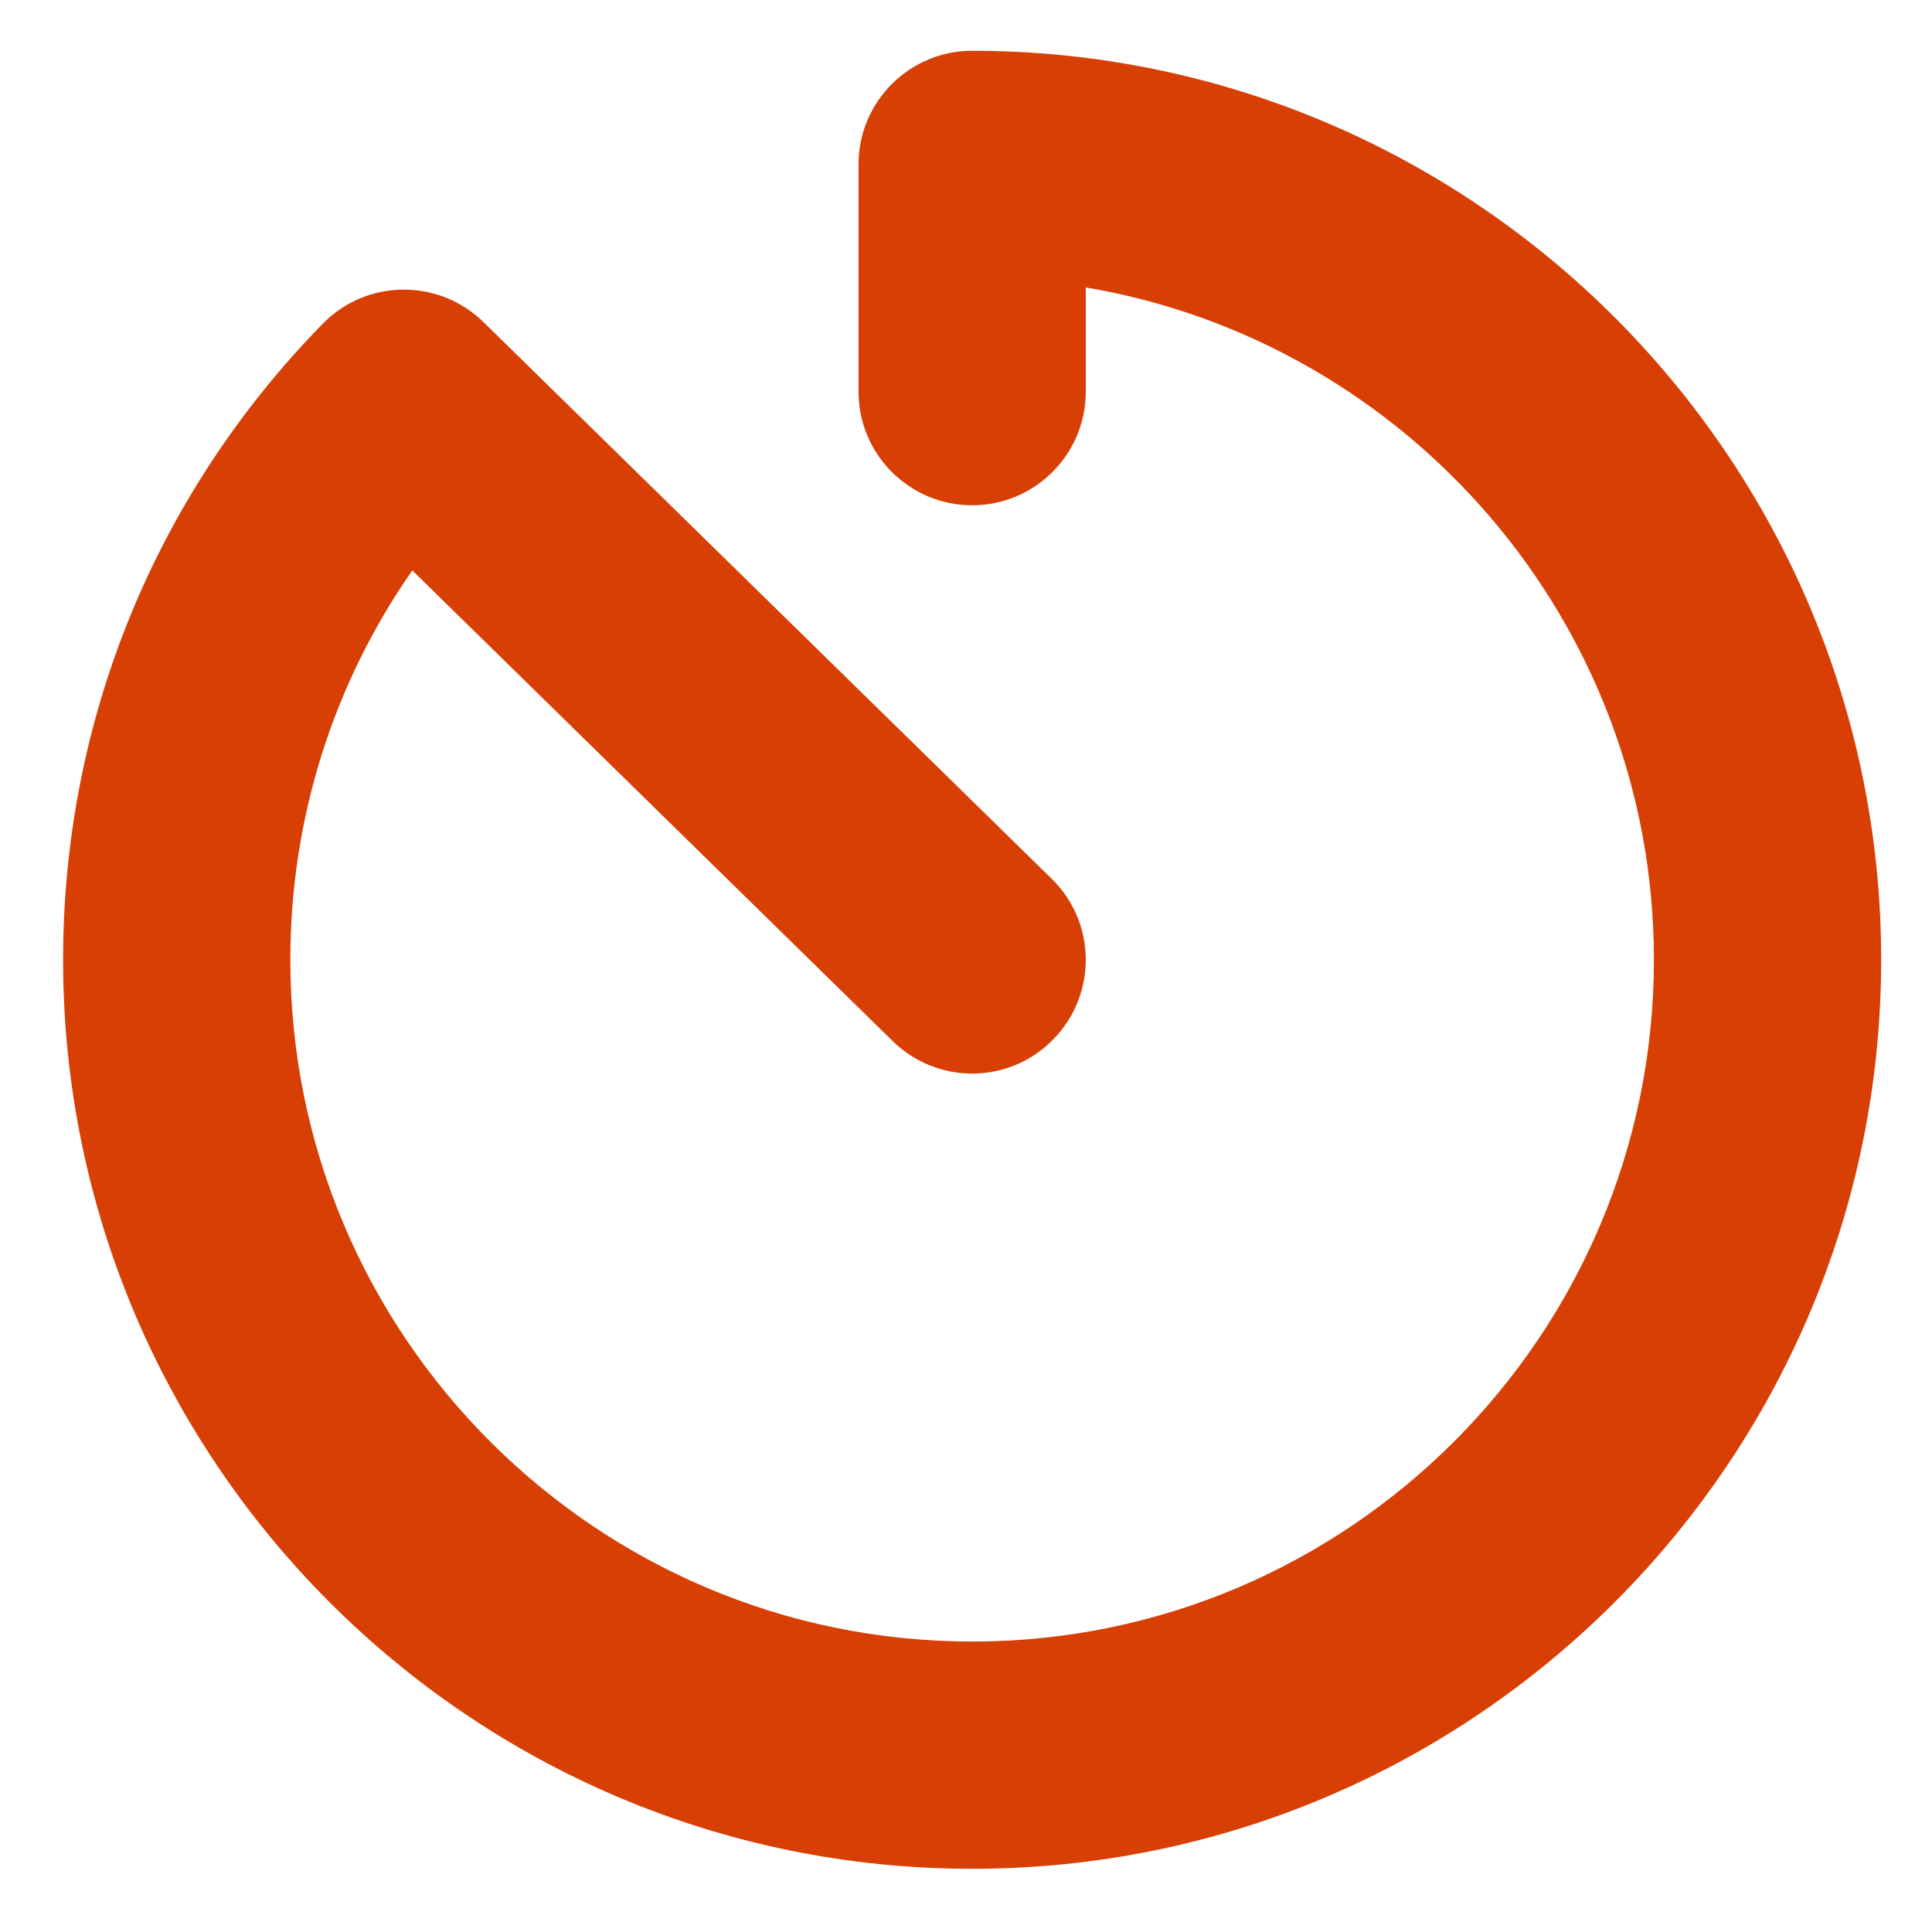 <?xml version="1.0" encoding="UTF-8"?>
<svg width="32px" height="32px" viewBox="0 0 32 32" version="1.1" xmlns="http://www.w3.org/2000/svg" xmlns:xlink="http://www.w3.org/1999/xlink">
    <title>logos / tab2-active</title>
    <g id="logos-/-tab2-active" stroke="none" stroke-width="1" fill="none" fill-rule="evenodd">
        <g id="assets-/-navbar_icons-/-0-/-not_selected" transform="translate(-11, -10)" fill="#D73F04">
            <path d="M12.045,25.898 C12.045,21.934 13.573,18.194 16.346,15.362 C17.073,14.617 18.268,14.61 19.007,15.334 L28.417,24.553 C29.163,25.281 29.173,26.472 28.445,27.216 C27.718,27.961 26.528,27.971 25.784,27.242 L17.829,19.448 C16.518,21.327 15.809,23.562 15.809,25.897 C15.809,32.124 20.874,37.189 27.102,37.189 C33.329,37.189 38.394,32.124 38.394,25.897 C38.394,20.311 34.317,15.661 28.984,14.761 L28.984,16.487 C28.984,17.526 28.14,18.369 27.102,18.369 C26.063,18.369 25.22,17.526 25.22,16.487 L25.22,12.723 C25.22,11.684 26.063,10.841 27.102,10.841 C35.404,10.841 42.158,17.595 42.158,25.897 C42.158,34.199 35.404,40.953 27.102,40.953 C18.8,40.955 12.045,34.2 12.045,25.898 Z" id="Fill-1"></path>
        </g>
    </g>
</svg>
